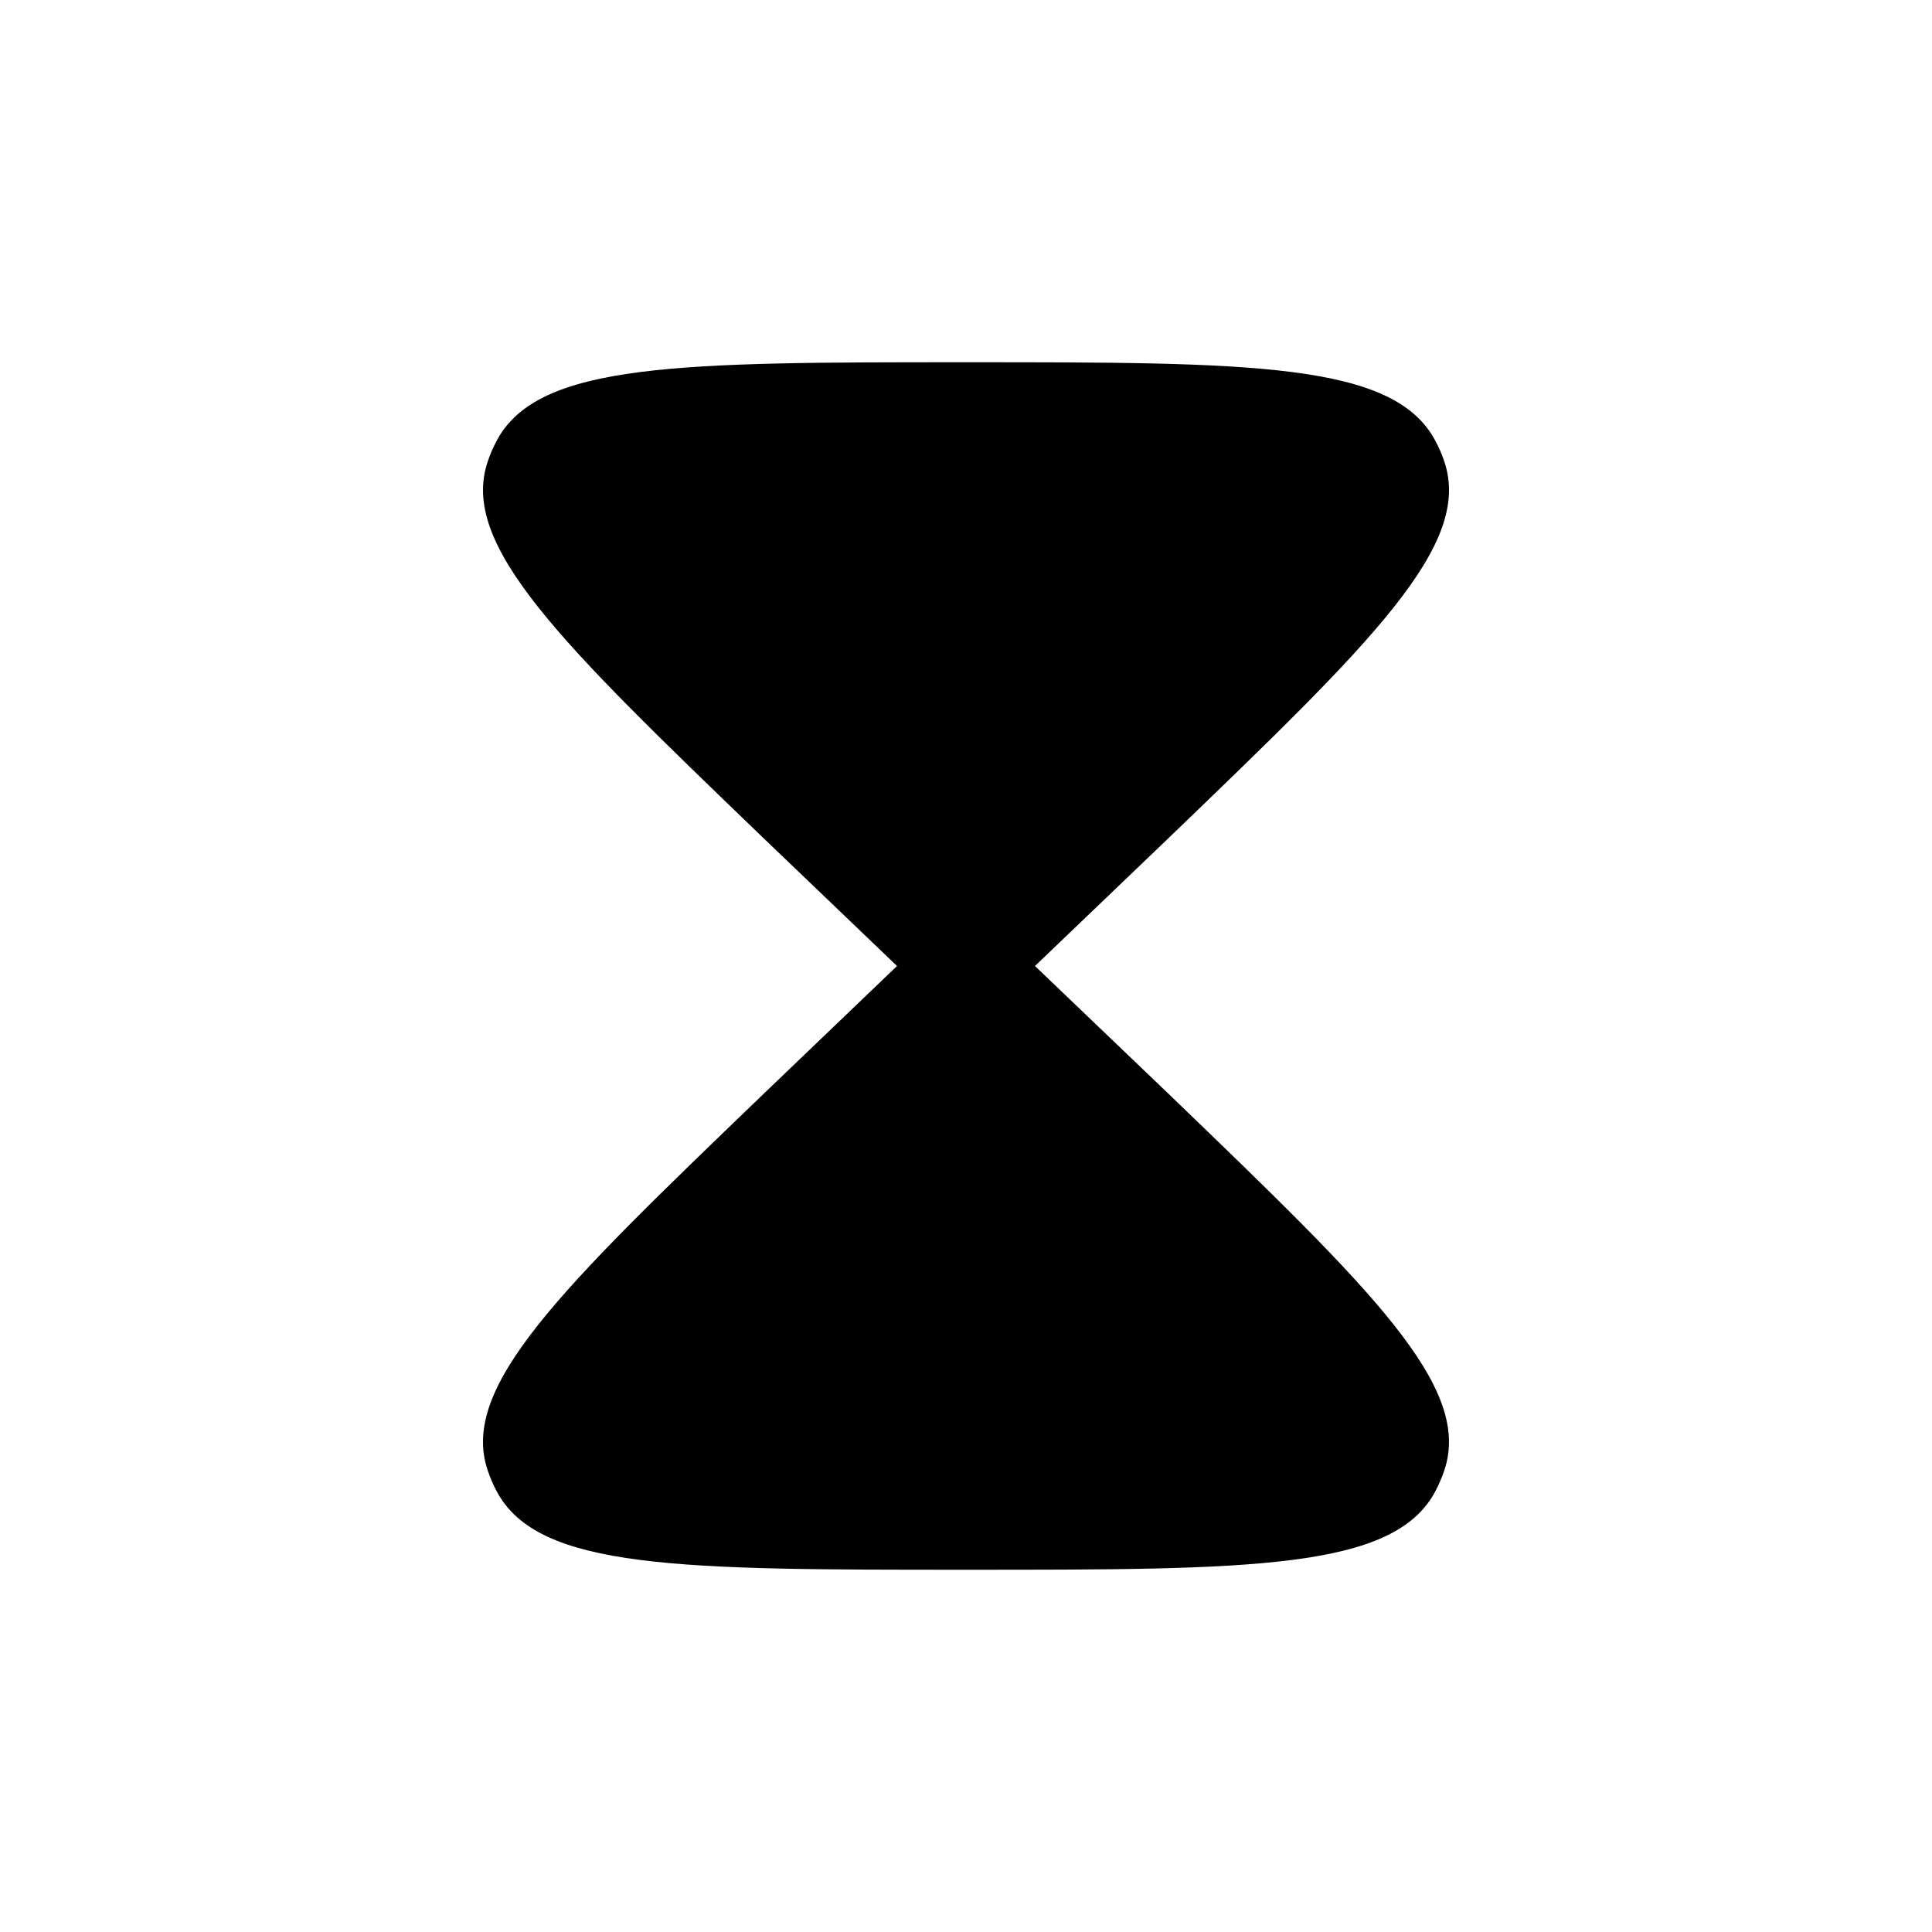 <?xml version="1.0" encoding="UTF-8"?>
<svg xmlns="http://www.w3.org/2000/svg" width="24" height="24" viewBox="0 0 24 24" fill="none">
  <path d="M6.17 5.475C6.686 4.5 8.457 4.5 12 4.5C15.543 4.5 17.314 4.5 17.83 5.475C17.875 5.558 17.912 5.644 17.942 5.734C18.293 6.775 17.04 7.981 14.536 10.392L12.857 12L14.536 13.607C17.04 16.019 18.292 17.225 17.942 18.265C17.912 18.354 17.875 18.441 17.83 18.526C17.314 19.5 15.543 19.5 12 19.5C8.457 19.5 6.686 19.5 6.17 18.525C6.125 18.441 6.088 18.354 6.058 18.265C5.707 17.225 6.96 16.019 9.465 13.608L11.143 12L9.465 10.393C6.96 7.98 5.708 6.775 6.058 5.735C6.088 5.645 6.125 5.559 6.17 5.475Z" fill="black"></path>
</svg>
